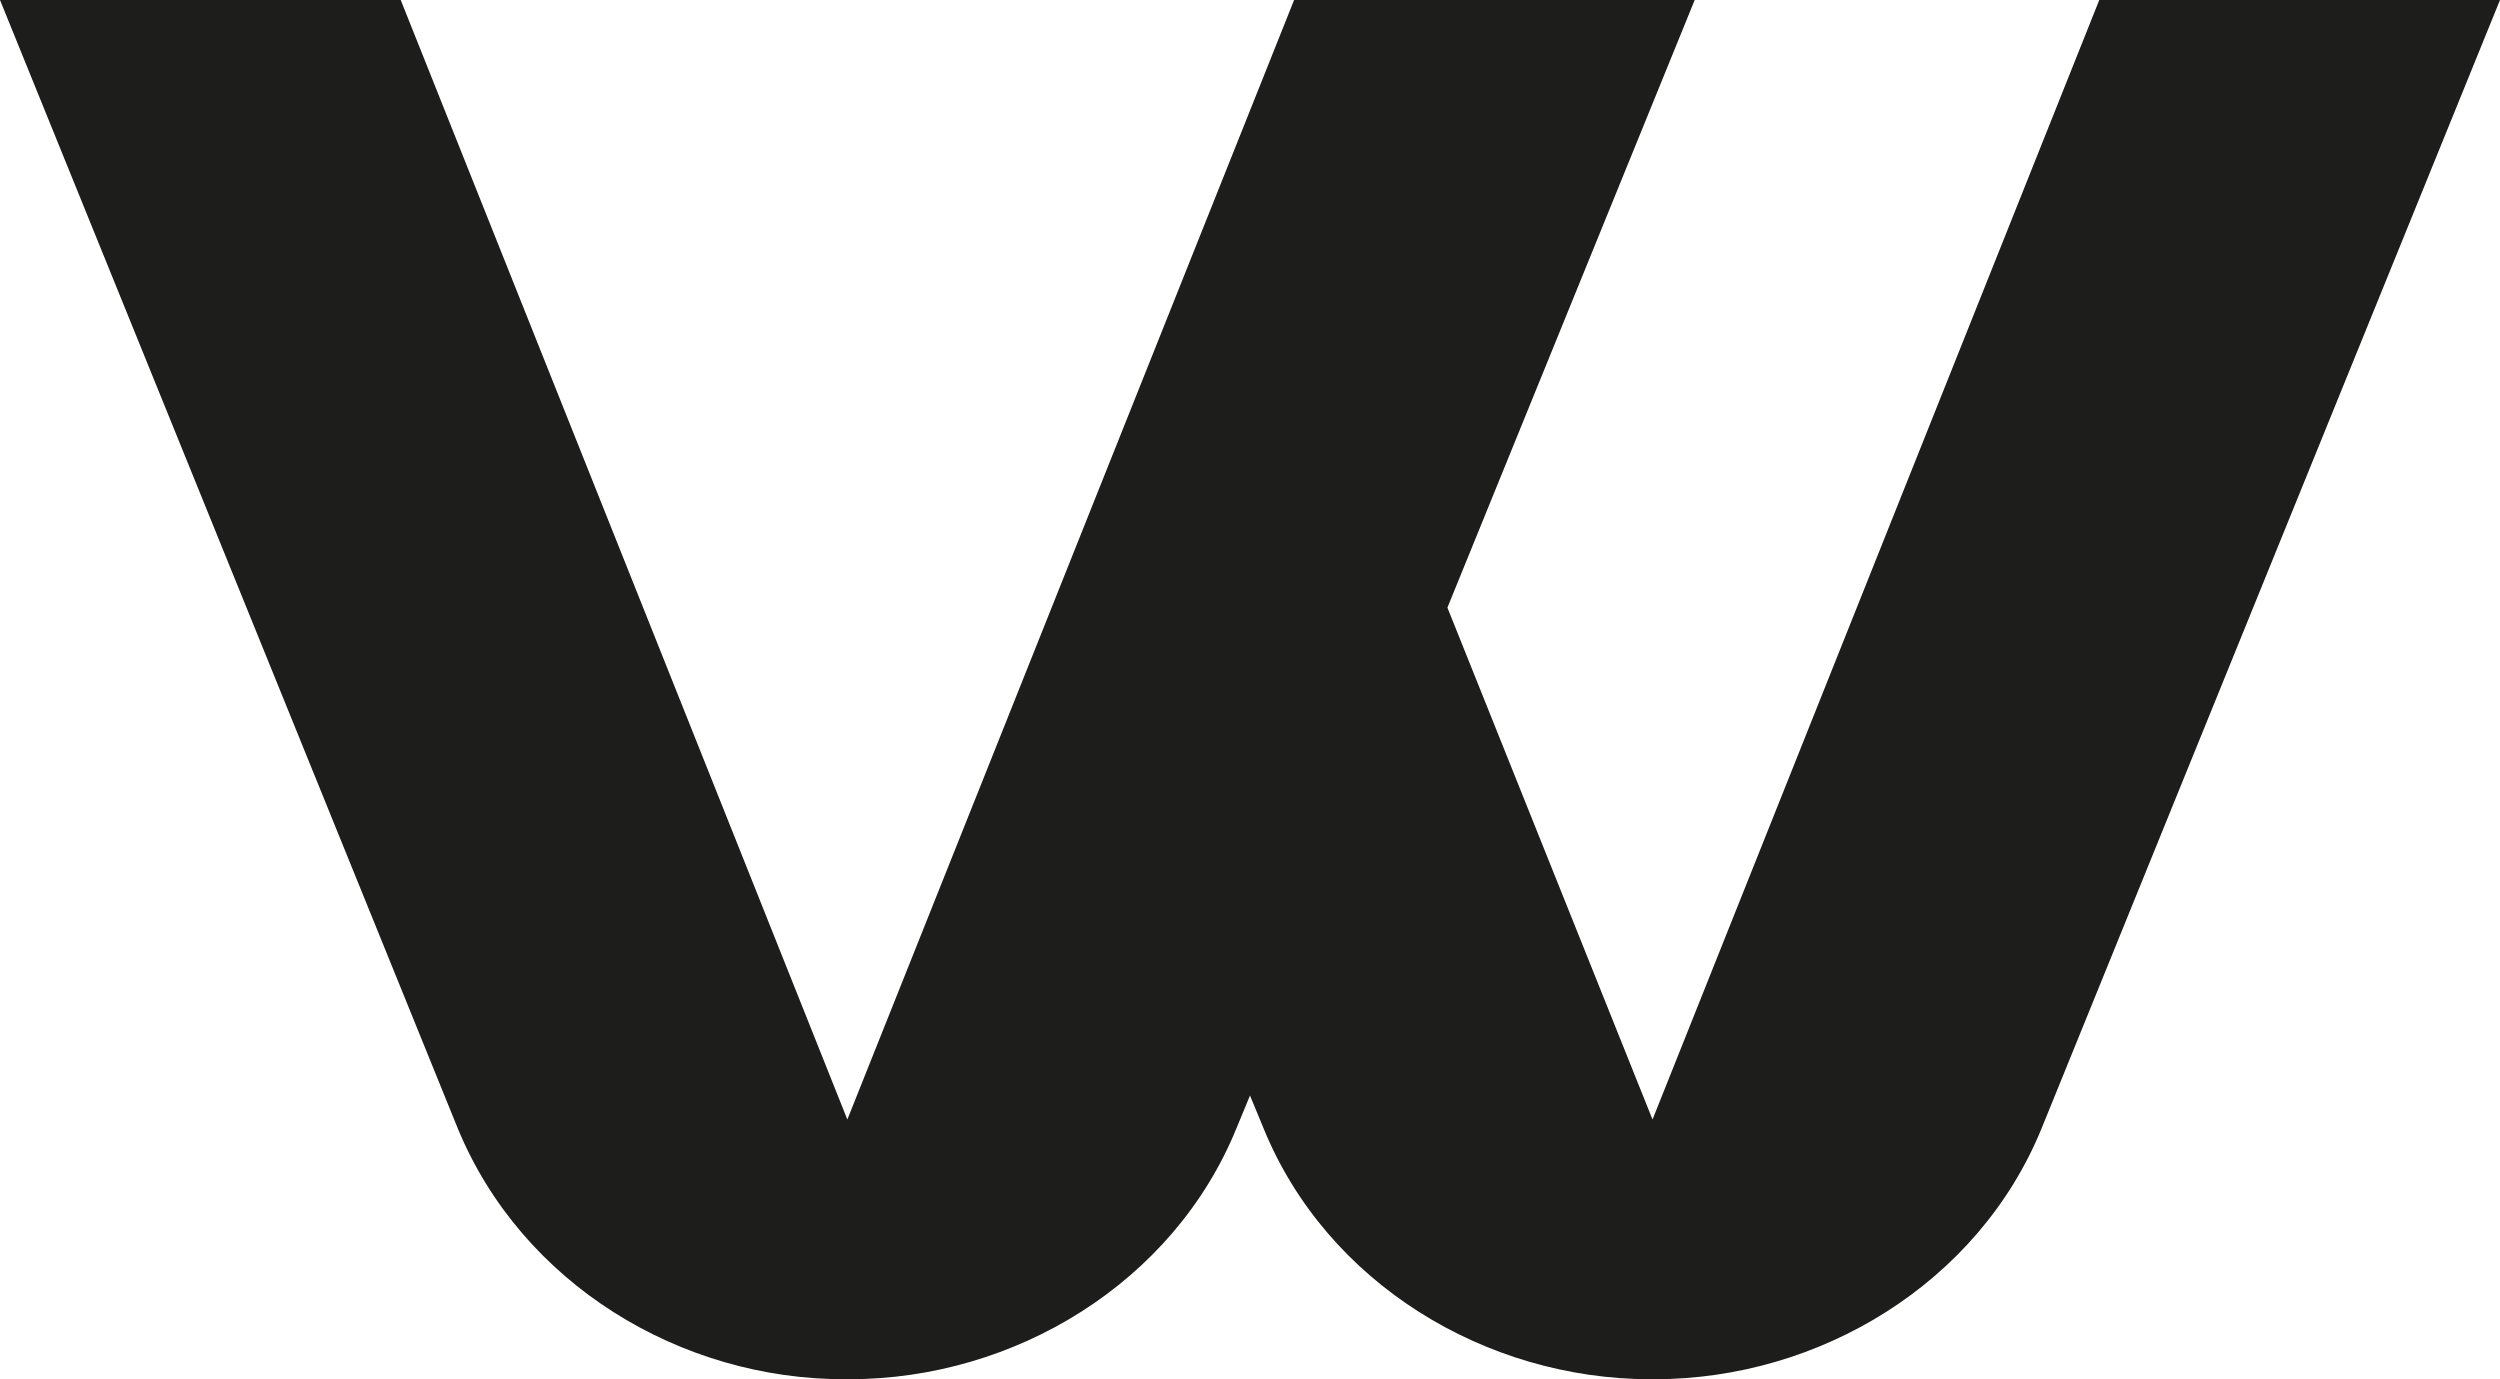 <svg xmlns="http://www.w3.org/2000/svg" id="Capa_2" data-name="Capa 2" viewBox="0 0 195.02 107.59"><defs><style>      .cls-1 {        fill: #1d1d1b;        stroke-width: 0px;      }    </style></defs><g id="Capa_1-2" data-name="Capa 1"><path class="cls-1" d="m35.7,88L0,0h31.26l34.84,87.33L100.95,0h31.25l-19.29,47.4,16,39.93L163.76,0h31.26l-35.75,88c-4.93,12.11-17.34,19.59-30.21,19.59h-.3c-12.86,0-25.27-7.48-30.2-19.59l-1.05-2.54-1.05,2.54c-4.93,12.11-17.35,19.59-30.21,19.59h-.3c-12.86.04-25.25-7.44-30.25-19.59Z"></path></g></svg>